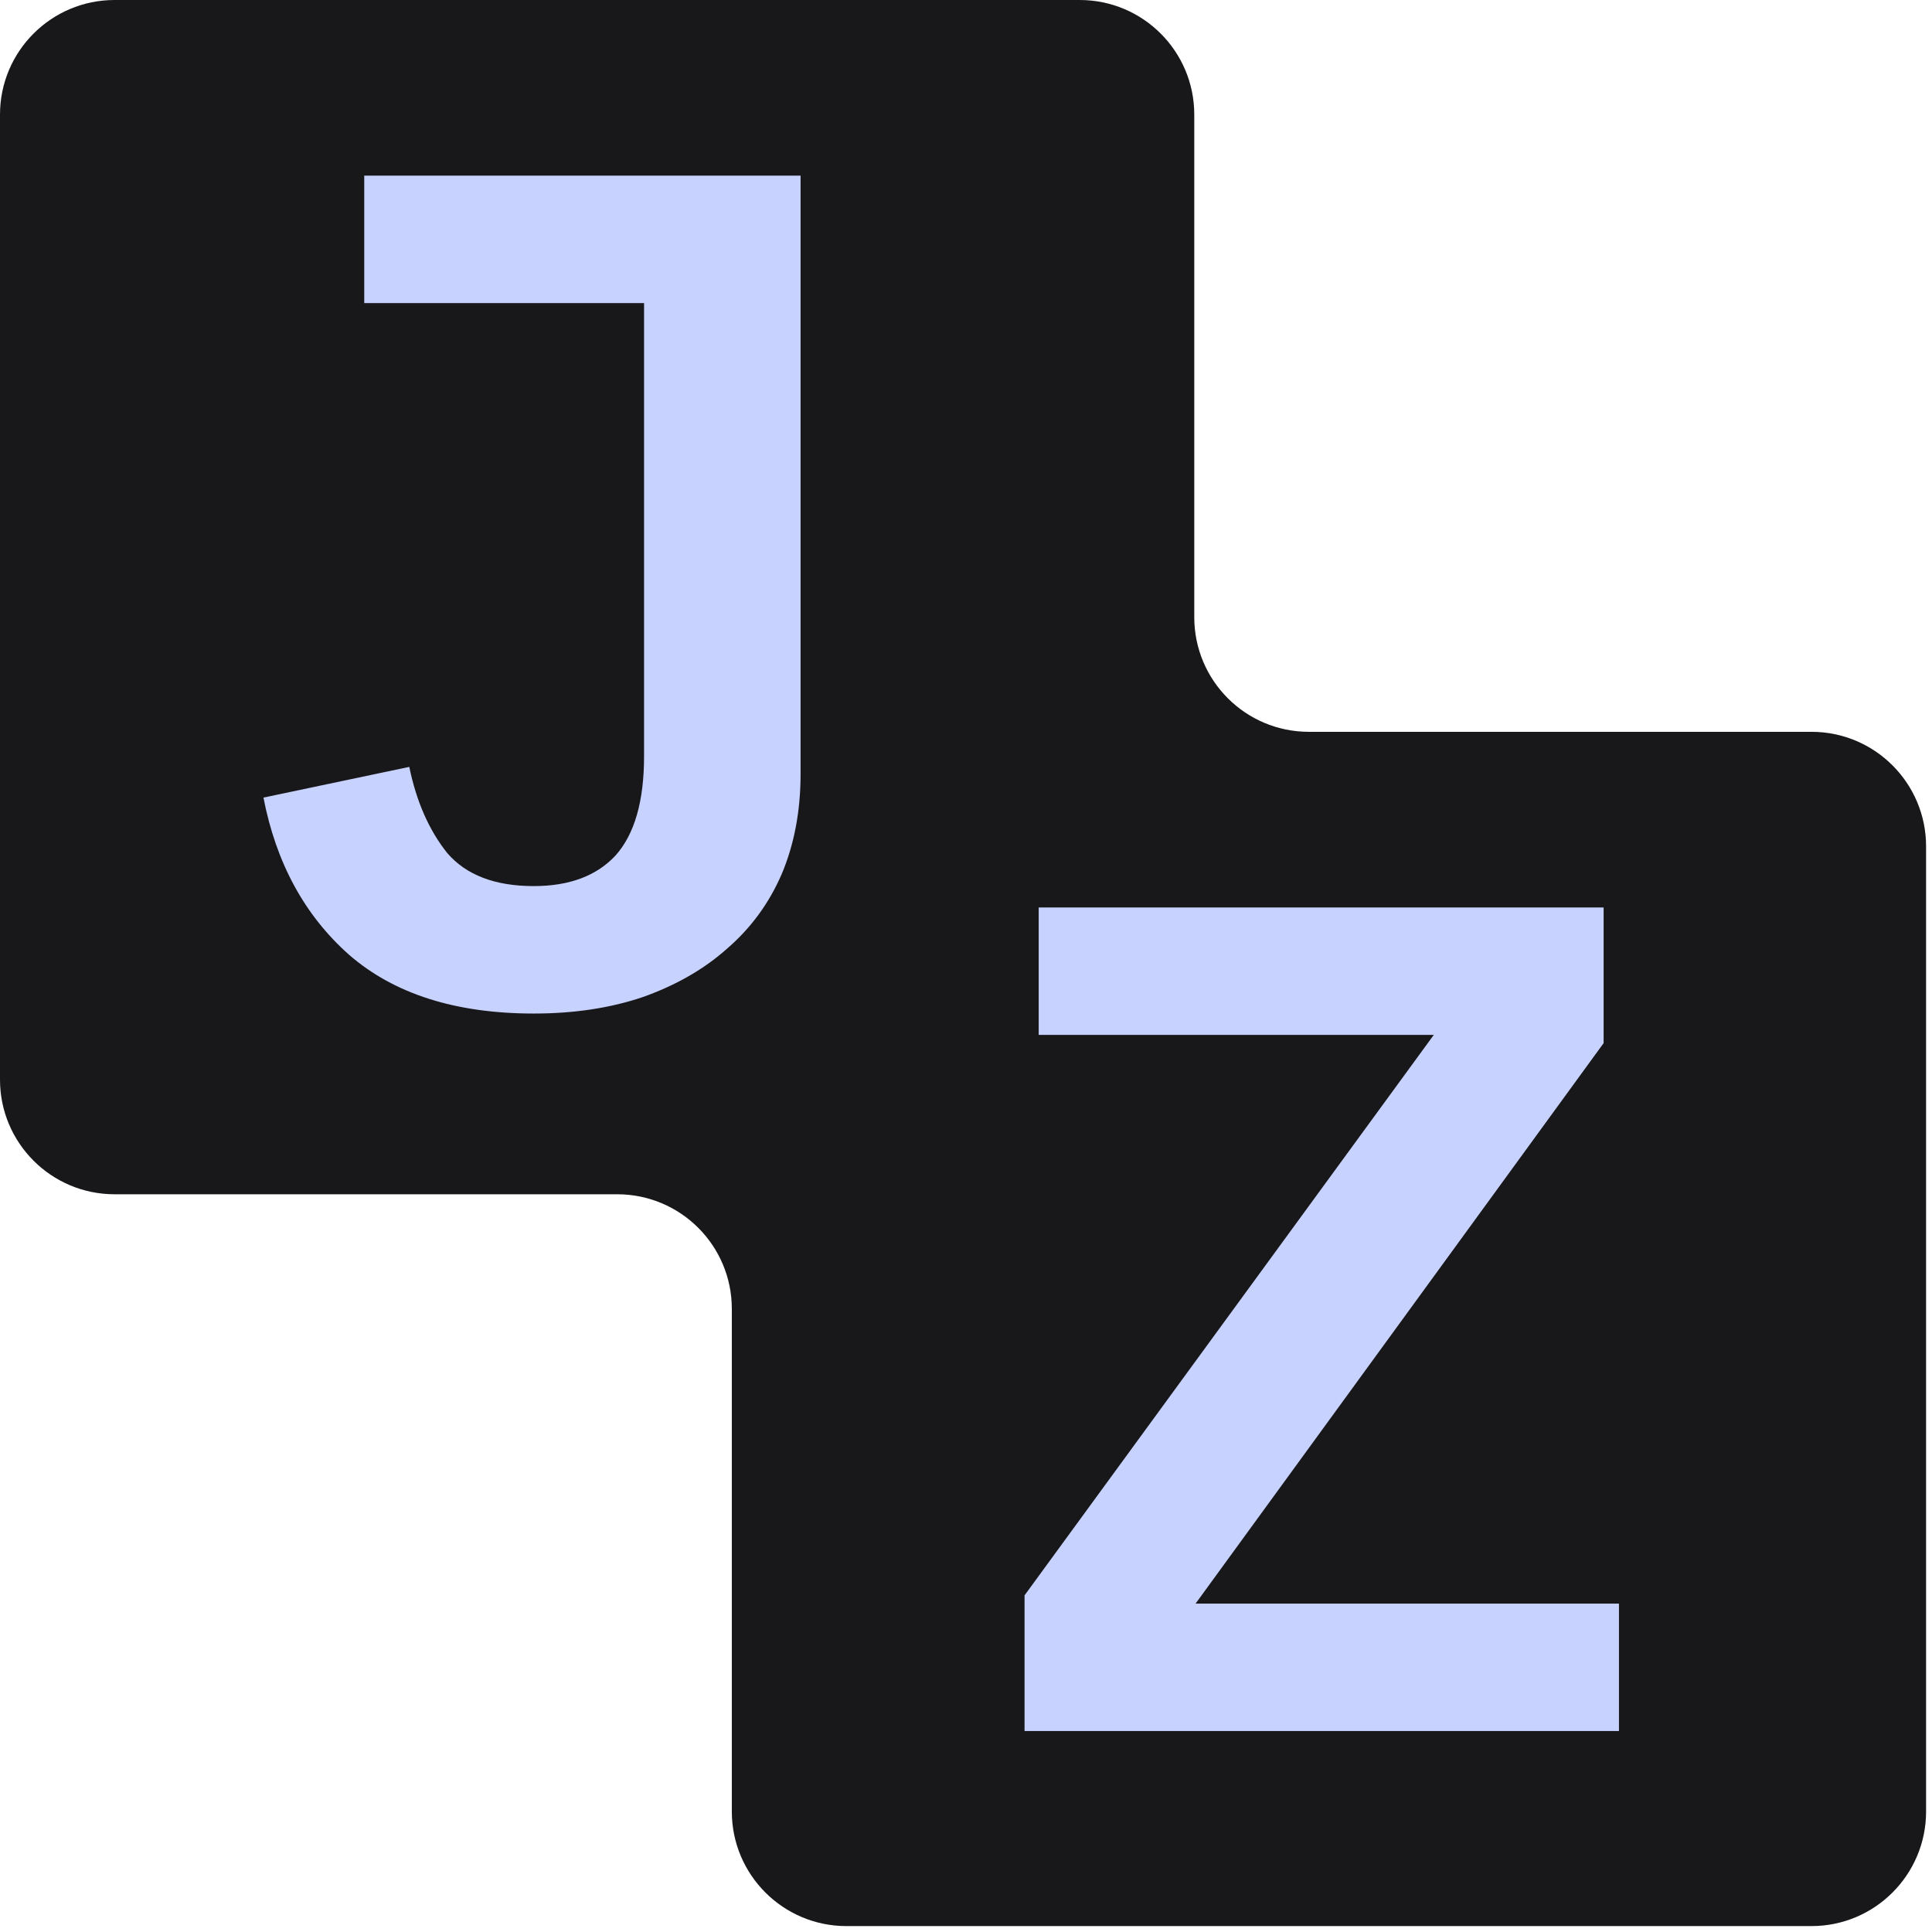 <svg width="66" height="66" viewBox="0 0 66 66" fill="none" xmlns="http://www.w3.org/2000/svg">
<path fill-rule="evenodd" clip-rule="evenodd" d="M40.798 3.914C40.798 1.753 39.045 0 36.883 0H3.914C1.753 0 0 1.753 0 3.914V36.883C0 39.045 1.753 40.798 3.914 40.798H21.085C23.247 40.798 25 42.55 25 44.712V61.883C25 64.045 26.753 65.798 28.915 65.798H61.883C64.045 65.798 65.798 64.045 65.798 61.883V28.915C65.798 26.753 64.045 25 61.883 25H44.712C42.55 25 40.798 23.247 40.798 21.085V3.914Z" fill="#18181B"/>
<path d="M27.349 6V26.44C27.349 27.703 27.133 28.846 26.701 29.867C26.269 30.862 25.648 31.708 24.838 32.407C24.055 33.106 23.096 33.657 21.962 34.06C20.855 34.436 19.612 34.624 18.235 34.624C15.562 34.624 13.456 33.953 11.916 32.609C10.404 31.265 9.432 29.477 9 27.247L13.982 26.198C14.225 27.381 14.657 28.362 15.278 29.141C15.926 29.894 16.912 30.27 18.235 30.27C19.45 30.27 20.382 29.921 21.03 29.222C21.678 28.496 22.002 27.367 22.002 25.835V10.354H12.443V6H27.349Z" fill="#C7D2FE"/>
<path d="M55.306 59.135H35V54.5L48.981 35.353H35.483V31H54.782V35.635L40.842 54.782H55.306V59.135Z" fill="#C7D2FE"/>
</svg>